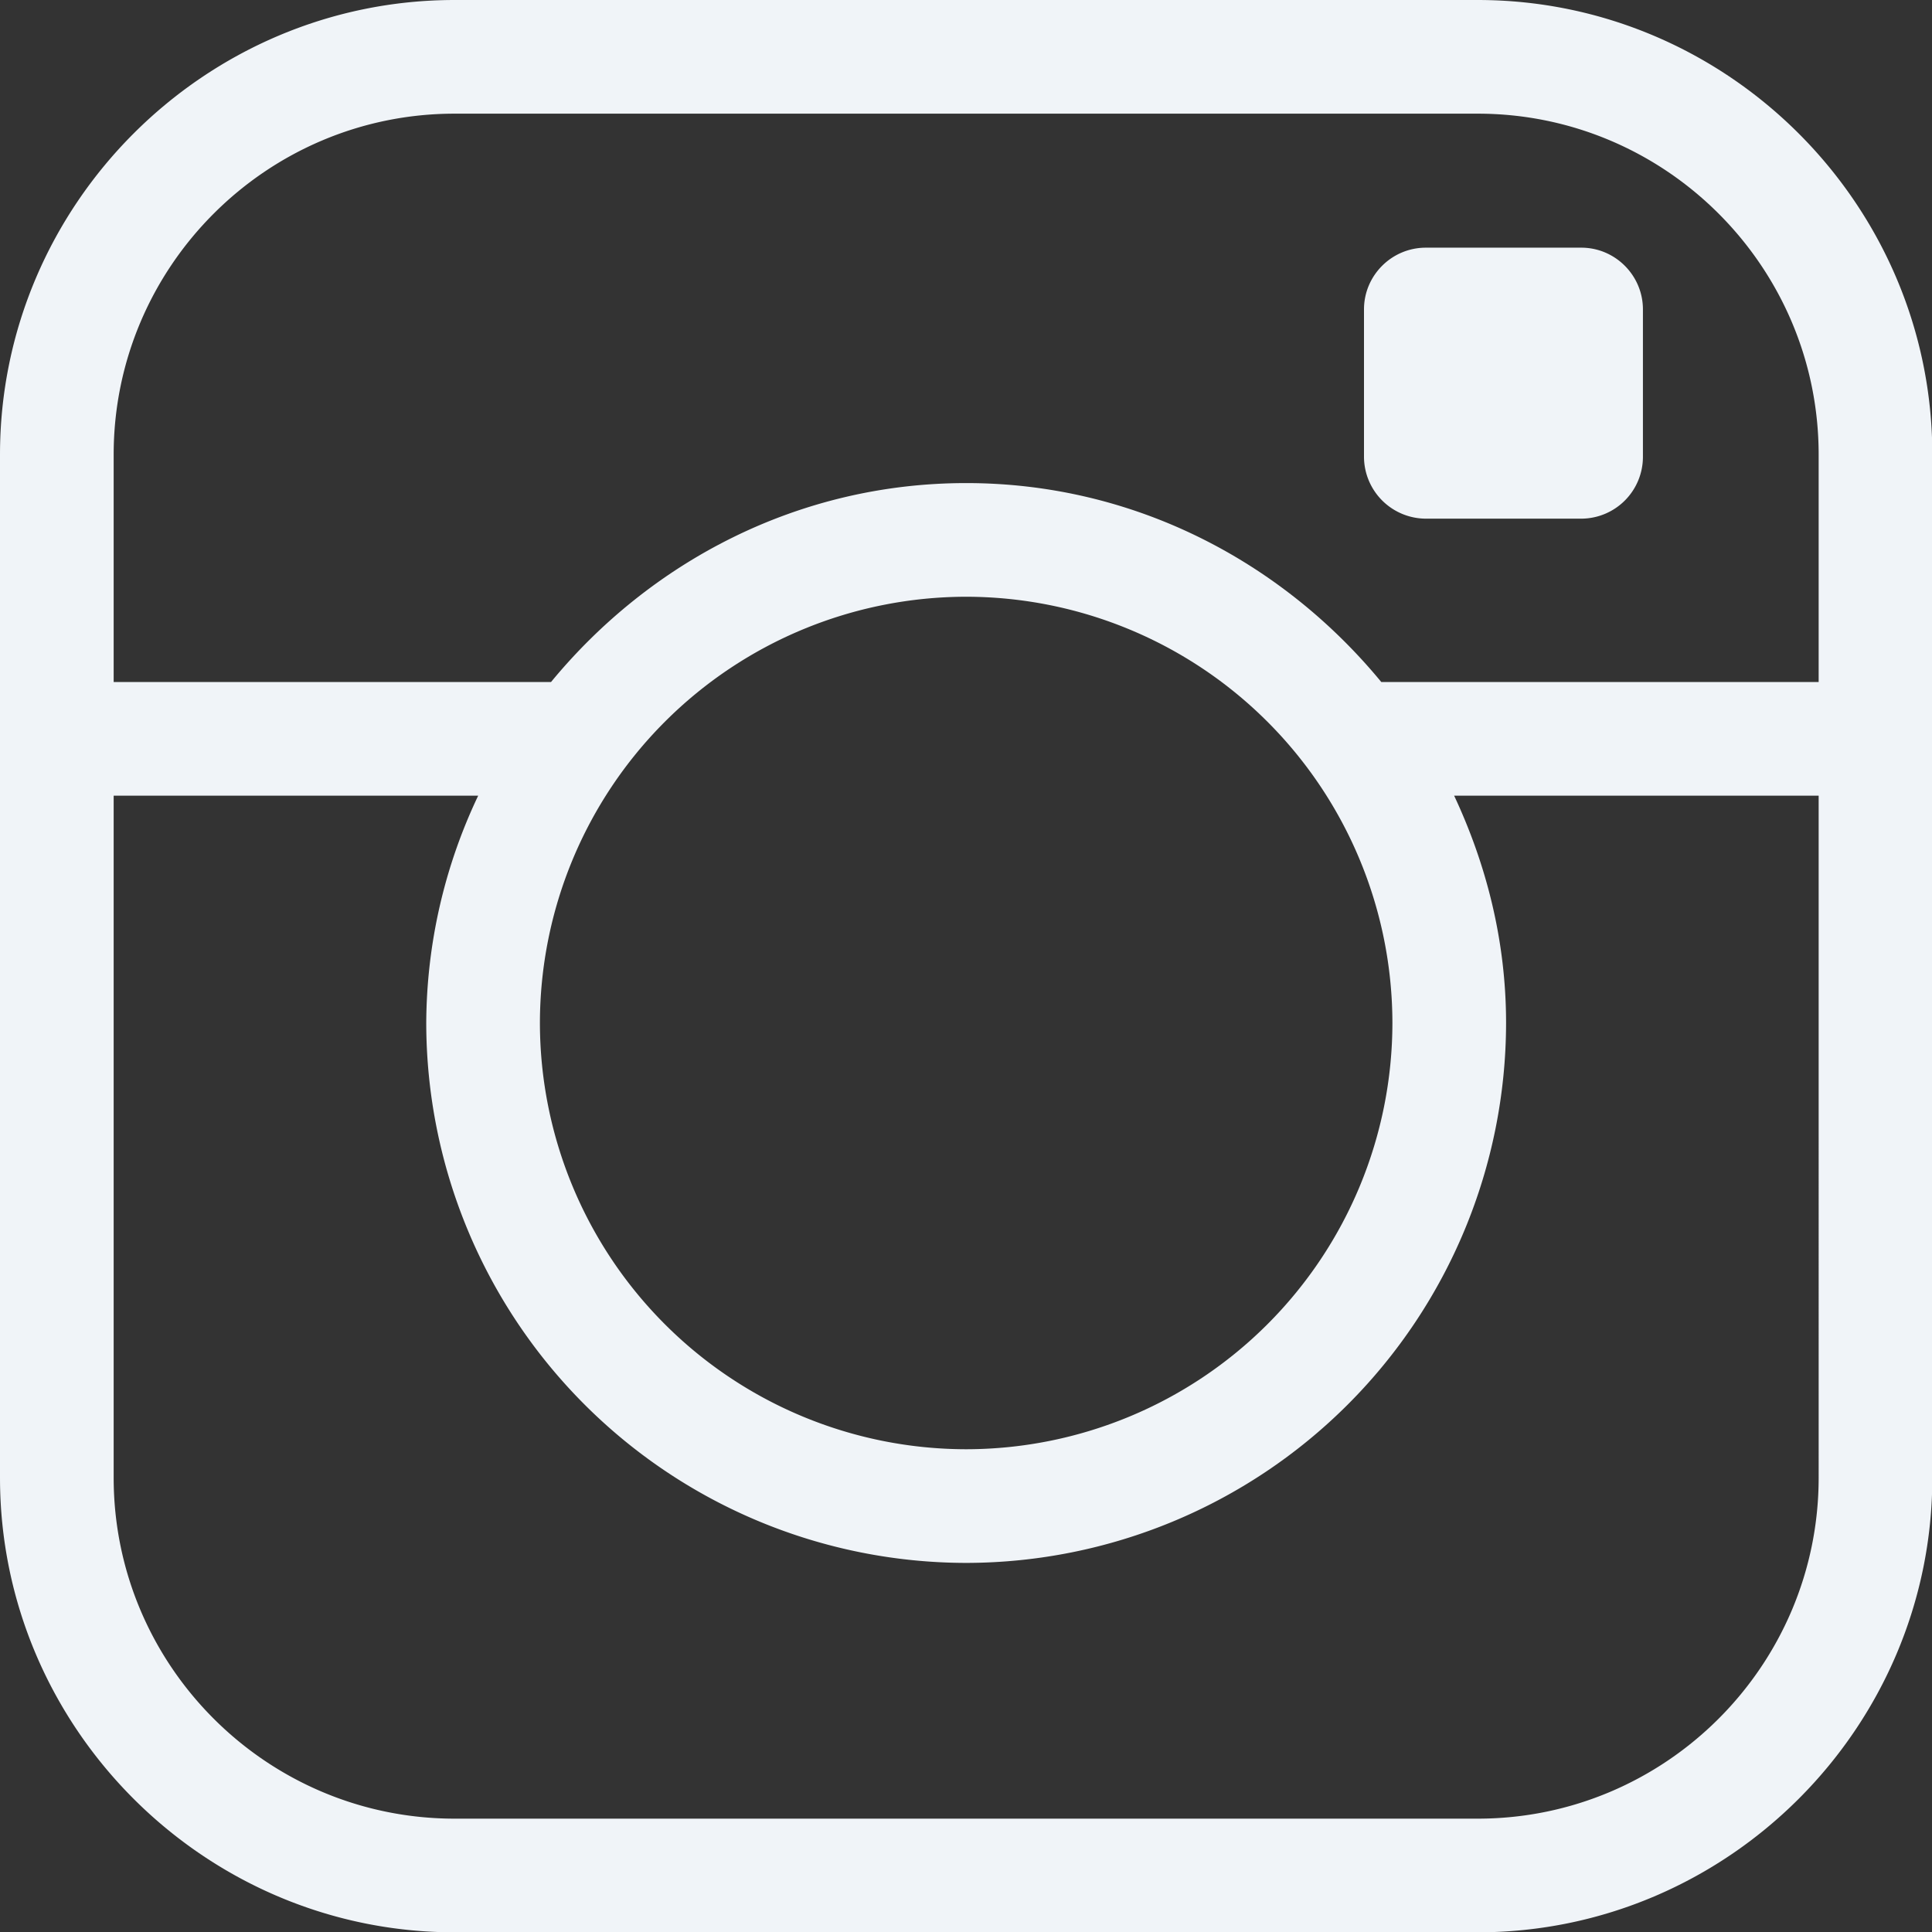 <svg xmlns="http://www.w3.org/2000/svg" xml:space="preserve" style="fill-rule:evenodd;clip-rule:evenodd;stroke-linejoin:round;stroke-miterlimit:2" viewBox="0 0 24 24"><rect x="0" y="0" width="24" height="24" fill="#333333" stroke="none"/><path d="M13 0H4C1.8 0 0 1.8 0 4v9c0 2.2 1.8 4 4 4h9c2.2 0 4-1.8 4-4V4c0-2.2-1.8-4-4-4m3 13c0 1.654-1.346 3-3 3H4c-1.654 0-3-1.346-3-3V7h3.207a4.7 4.7 0 0 0-.457 2 4.756 4.756 0 0 0 4.75 4.75A4.756 4.756 0 0 0 13.25 9c0-.717-.171-1.39-.457-2H16zm-3.75-4a3.754 3.754 0 0 1-3.75 3.75A3.754 3.754 0 0 1 4.75 9 3.754 3.754 0 0 1 8.5 5.25 3.754 3.754 0 0 1 12.25 9m-.098-3C11.28 4.941 9.976 4.25 8.5 4.25S5.72 4.941 4.848 6H1V4c0-1.654 1.346-3 3-3h9c1.654 0 3 1.346 3 3v2zm2.302-3.278V4.02a.544.544 0 0 1-.542.543h-1.368A.546.546 0 0 1 12 4.02V2.722c0-.299.244-.543.544-.543h1.368c.298 0 .542.244.542.543" style="fill:#f0f4f8;fill-rule:nonzero" transform="scale(1.412)"/></svg>